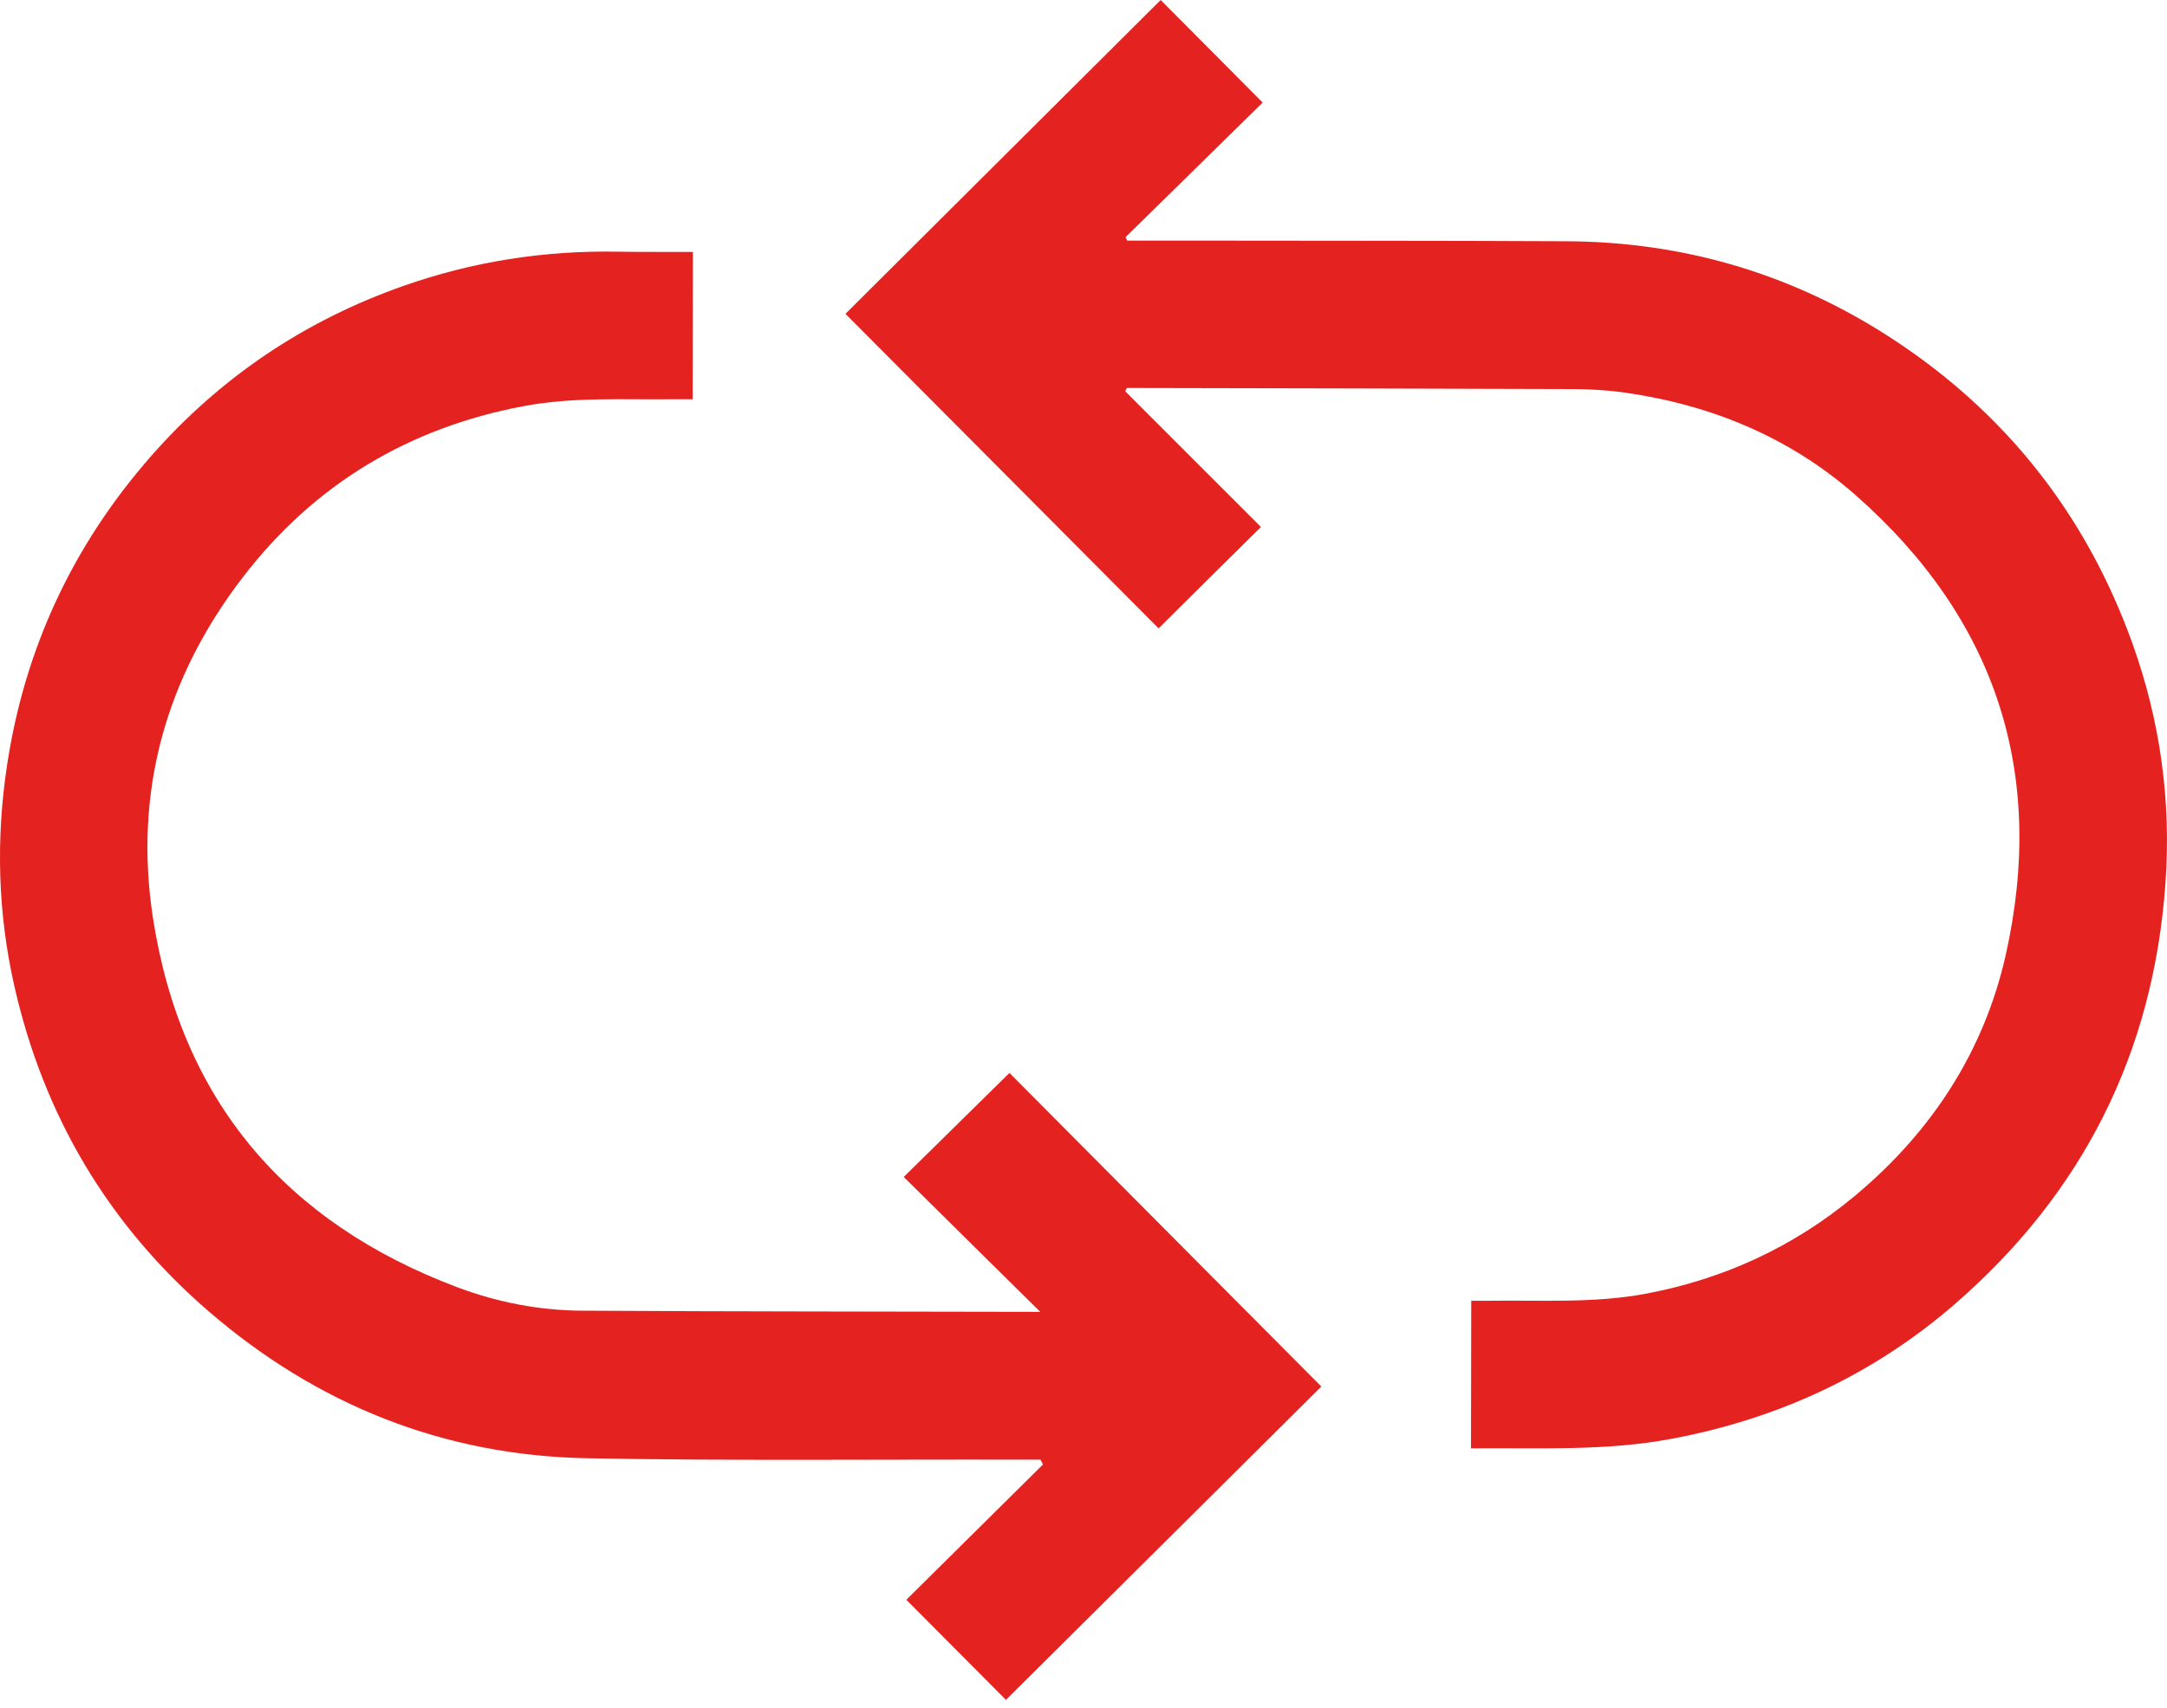 <?xml version="1.0" encoding="UTF-8"?> <svg xmlns="http://www.w3.org/2000/svg" width="52" height="41" viewBox="0 0 52 41" fill="none"> <path d="M27.004 9.395C28.09 10.48 29.175 11.569 30.258 12.649C29.435 13.465 28.606 14.281 27.802 15.082C25.302 12.573 22.787 10.046 20.288 7.533C22.79 5.04 25.324 2.518 27.852 0C28.631 0.785 29.451 1.611 30.299 2.462L27.008 5.694L27.048 5.775C27.511 5.775 27.977 5.775 28.44 5.775C31.488 5.781 34.535 5.775 37.582 5.791C40.41 5.803 43.019 6.576 45.387 8.118C48.134 9.908 50.064 12.361 51.172 15.448C51.838 17.307 52.104 19.224 51.963 21.199C51.676 25.275 49.974 28.648 46.895 31.313C44.94 33.005 42.662 34.057 40.113 34.535C38.52 34.836 36.922 34.748 35.298 34.764L35.304 31.222C35.451 31.222 35.576 31.222 35.705 31.222C36.969 31.203 38.233 31.288 39.493 31.053C41.367 30.7 43.041 29.927 44.499 28.713C46.338 27.183 47.605 25.256 48.131 22.919C49.107 18.558 47.896 14.86 44.546 11.901C42.963 10.502 41.073 9.72 38.986 9.423C38.567 9.364 38.139 9.339 37.713 9.339C34.219 9.326 30.721 9.32 27.227 9.313H27.039L27.001 9.392L27.004 9.395Z" fill="#E42320"></path> <path d="M16.627 6.041L16.621 9.583C16.458 9.583 16.308 9.583 16.158 9.583C14.96 9.598 13.758 9.523 12.567 9.748C9.801 10.268 7.542 11.626 5.831 13.85C3.976 16.262 3.206 19.009 3.669 22.025C4.345 26.408 6.848 29.345 10.98 30.9C11.944 31.263 12.958 31.457 13.987 31.46C17.647 31.482 21.305 31.479 24.962 31.488C23.867 30.409 22.775 29.326 21.686 28.25C22.59 27.362 23.416 26.548 24.223 25.754C26.698 28.244 29.213 30.772 31.707 33.281C29.21 35.762 26.673 38.283 24.139 40.802C23.375 40.032 22.559 39.212 21.749 38.399C22.834 37.323 23.932 36.237 25.027 35.152L24.968 35.036H24.533C21.048 35.027 17.563 35.067 14.081 35.002C10.646 34.936 7.614 33.722 5.011 31.479C2.599 29.398 1.051 26.78 0.347 23.68C-0.054 21.921 -0.101 20.141 0.172 18.349C0.6 15.546 1.755 13.086 3.613 10.962C5.274 9.066 7.301 7.699 9.685 6.861C11.35 6.276 13.058 6.01 14.819 6.041C15.407 6.051 15.995 6.044 16.621 6.047L16.627 6.041Z" fill="#E42320"></path> </svg> 